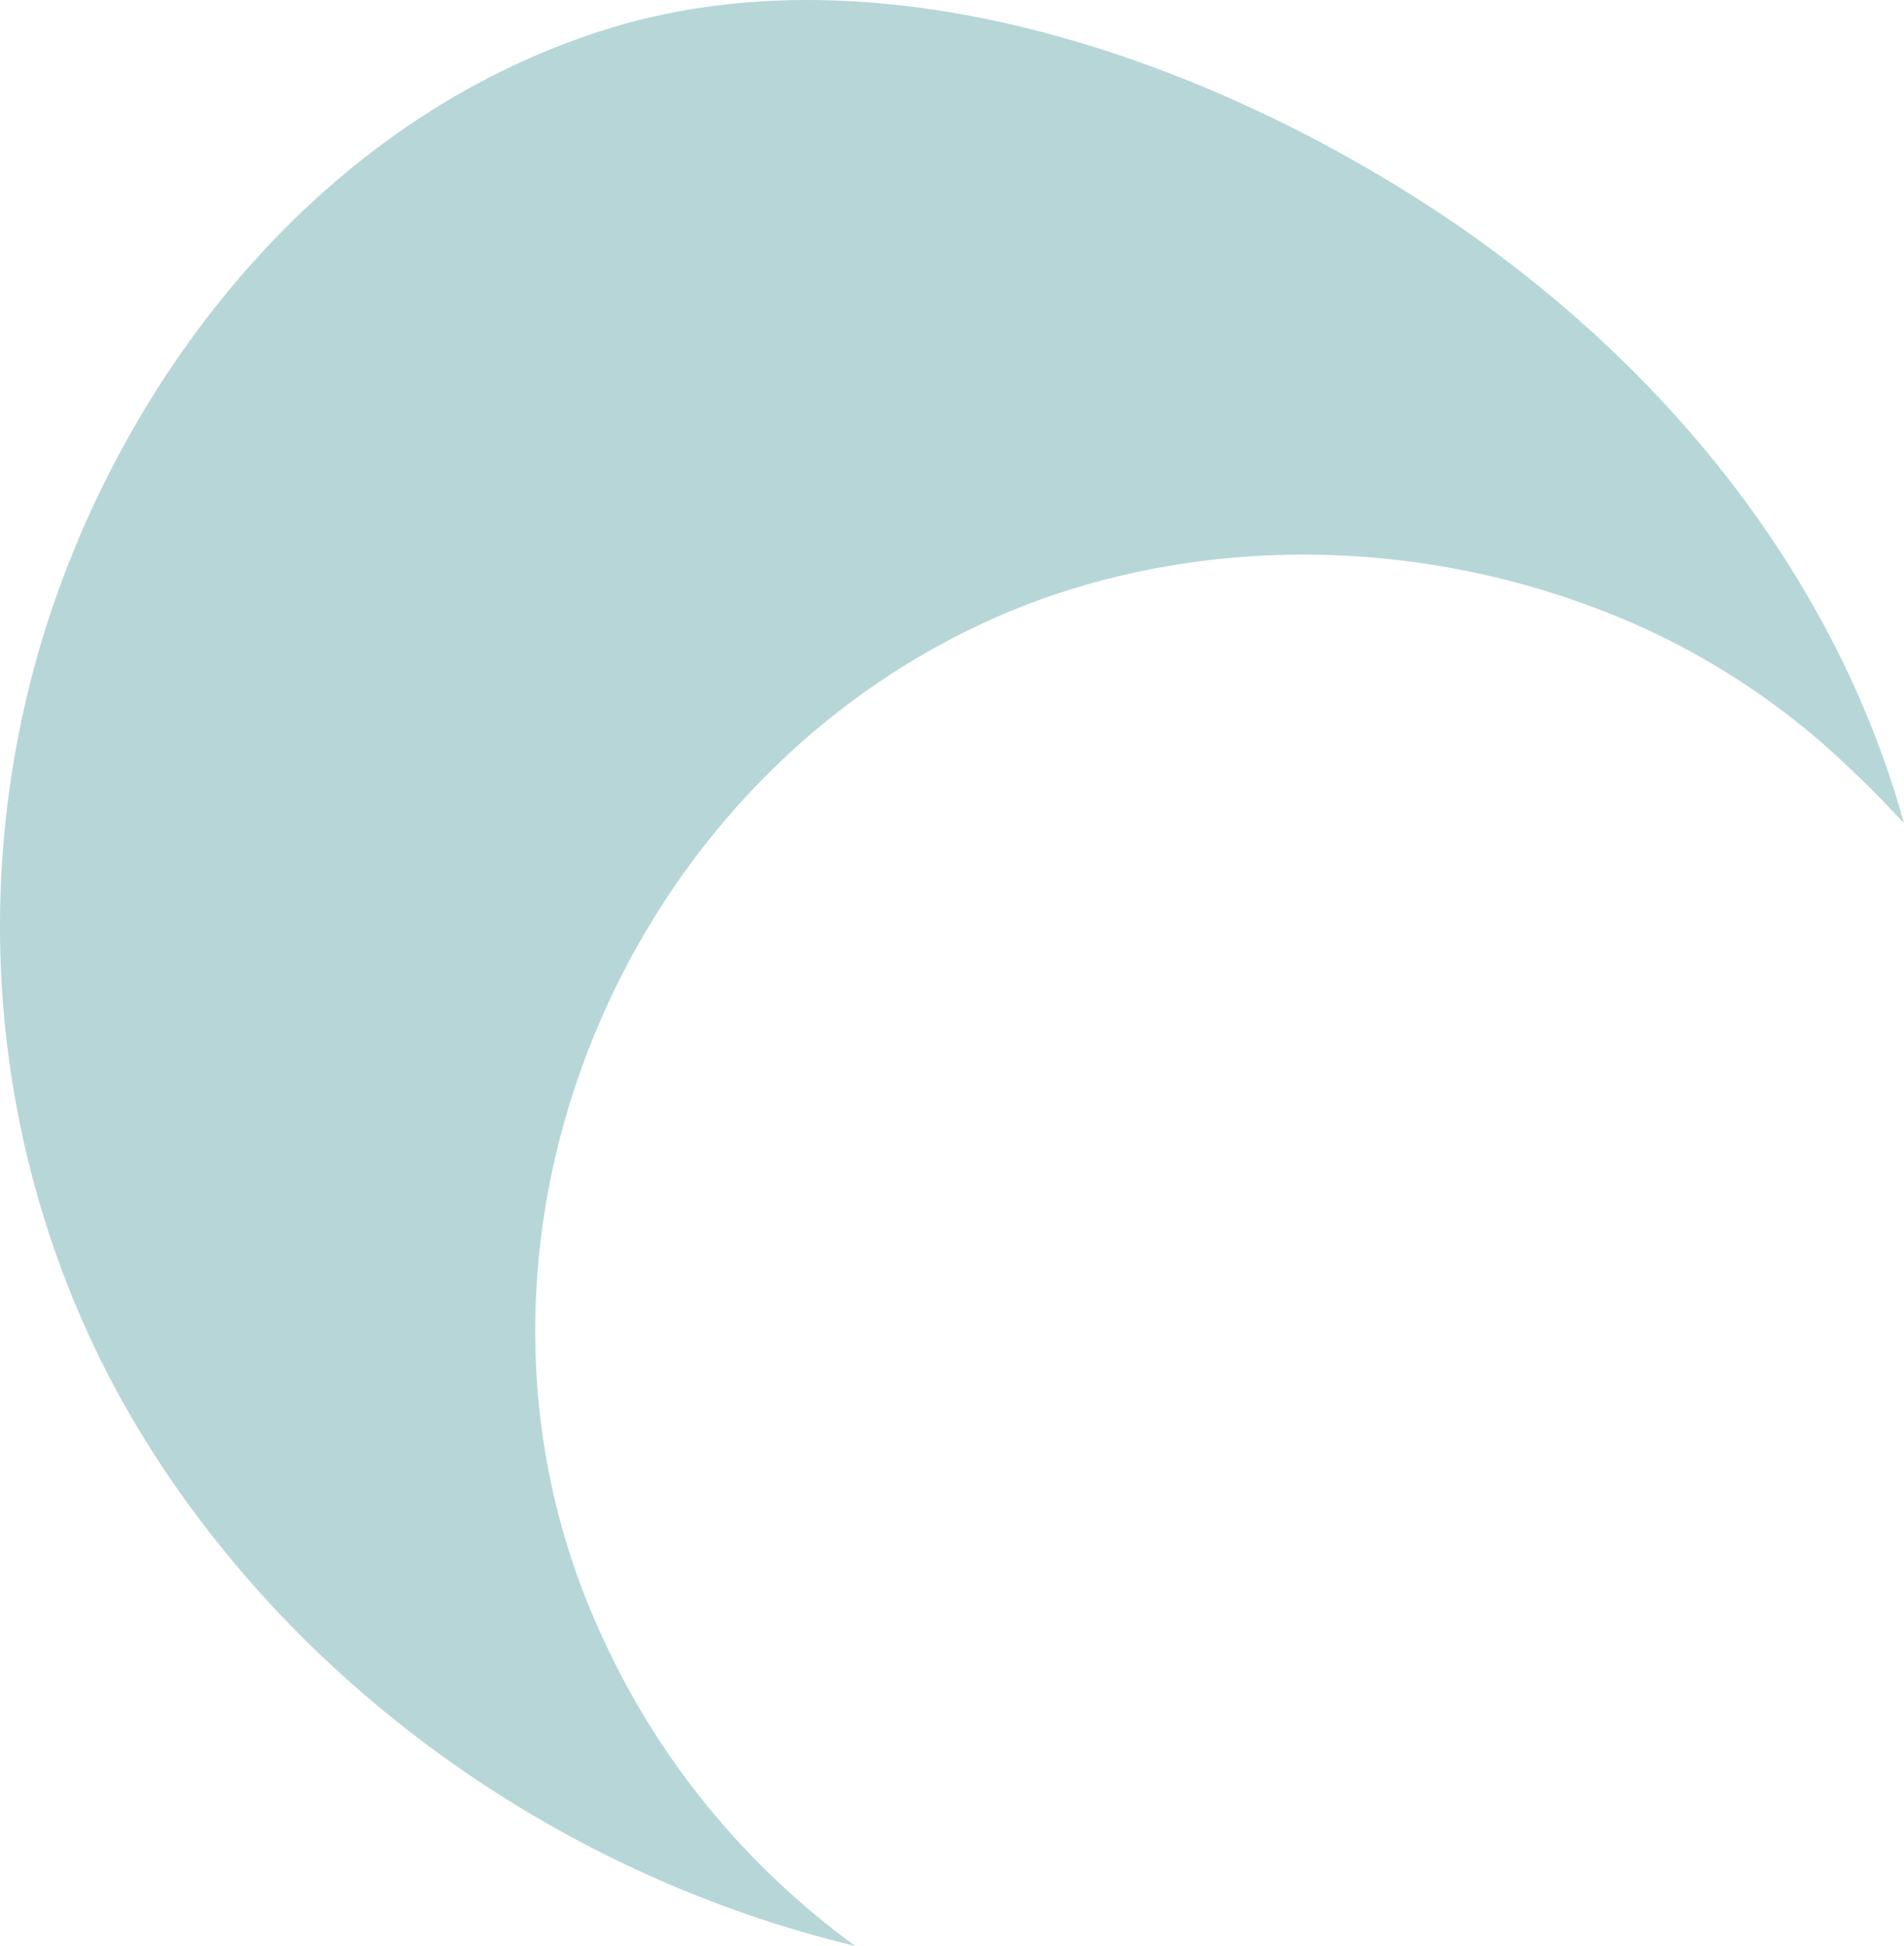 <svg width="91" height="93" viewBox="0 0 91 93" fill="none" xmlns="http://www.w3.org/2000/svg">
<path d="M2.213 29.916C-1.9 42.936 -0.254 57.209 6.93 68.812C14.443 80.906 27.001 89.677 40.876 93C35.556 89.132 31.279 83.902 28.592 77.801C20.311 59.334 29.798 36.726 48.554 29.099C57.383 25.558 67.528 25.721 76.358 29.099C80.964 30.842 85.132 33.512 88.642 36.944C89.465 37.706 90.232 38.523 91 39.341C87.764 27.683 79.867 17.877 69.941 10.958C58.864 3.277 42.795 -2.77 29.25 1.316C15.978 5.347 6.327 17.06 2.213 29.916Z" fill="#B7D6D8"/>
</svg>

